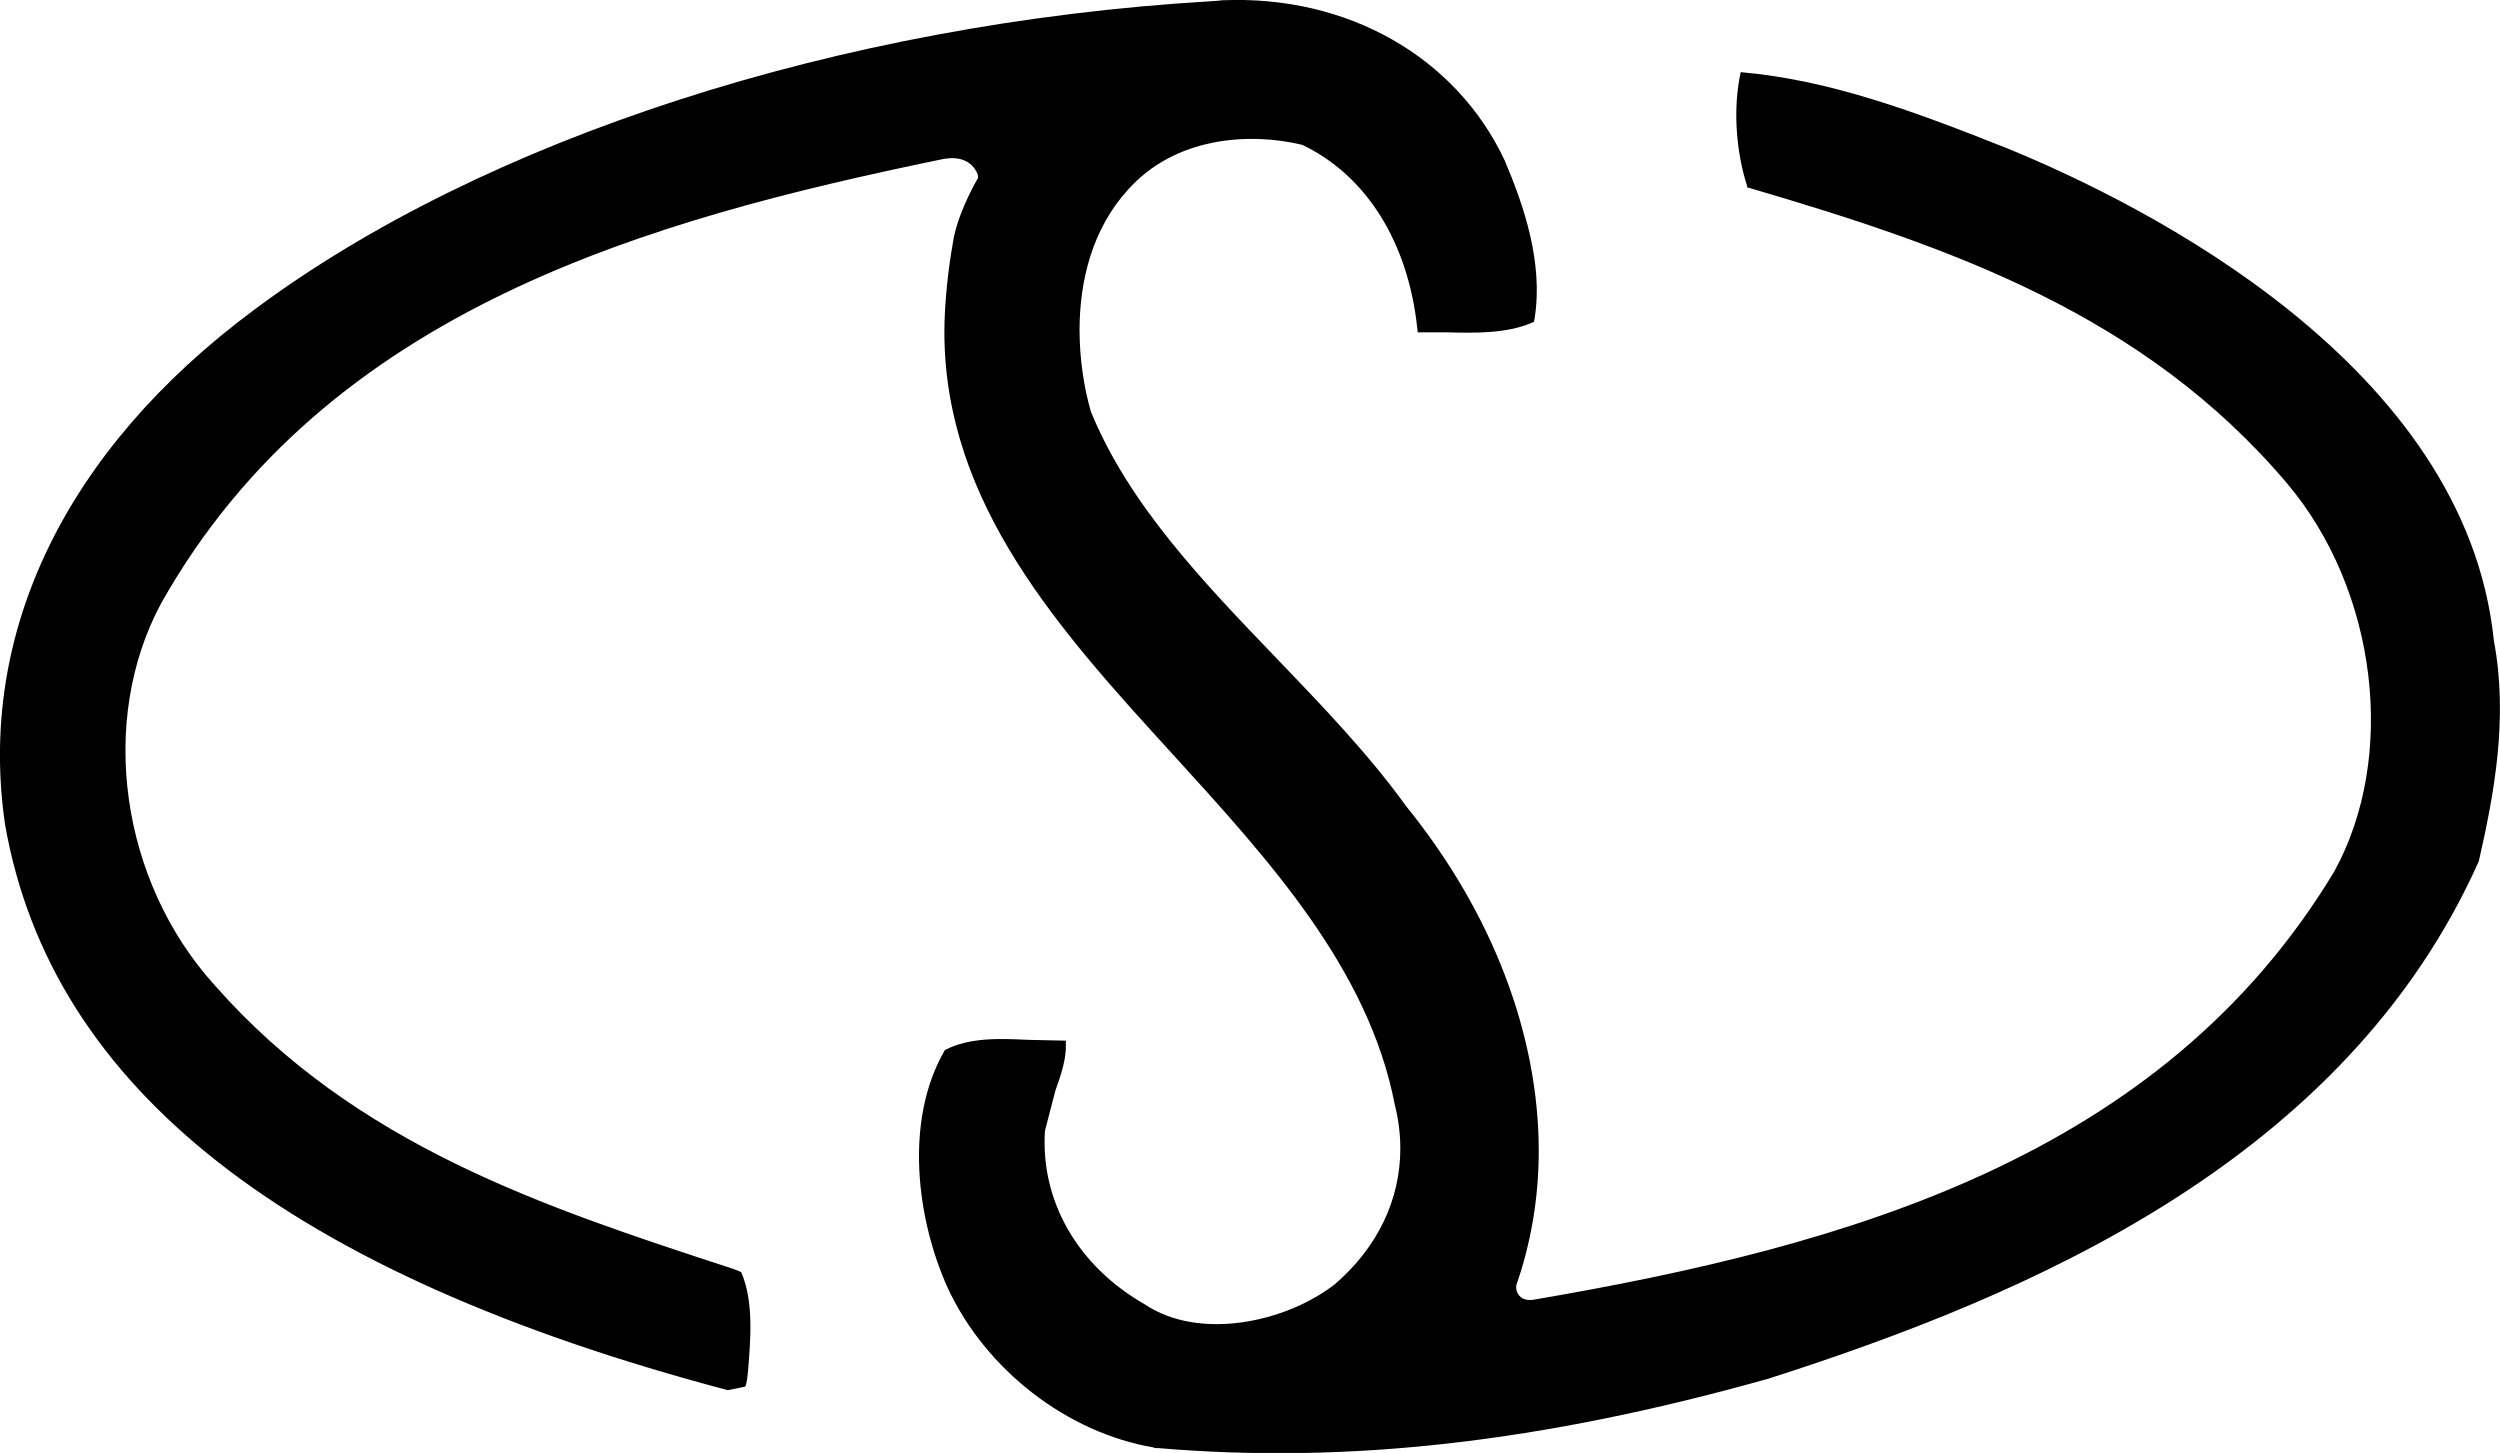 <?xml version="1.0" encoding="UTF-8"?><svg id="_レイヤー_2" xmlns="http://www.w3.org/2000/svg" viewBox="0 0 93.21 54.17"><path d="m43.03,53.97c-3.26-.55-6.28-2.91-7.69-5.94-1.15-2.53-1.65-6.24-.11-8.88.92-.48,2.04-.43,3.13-.38l1.38.03v.16c.01.55-.18,1.11-.39,1.7l-.39,1.5c-.17,2.62,1.22,5.04,3.72,6.47,2.04,1.37,5.27.67,7.09-.75,1.59-1.37,2.44-3.15,2.44-5.06,0-.54-.07-1.09-.21-1.65-.98-5.05-4.68-9.1-8.25-13.02-4.21-4.61-8.54-9.36-8.54-15.78,0-1.06.15-2.39.31-3.27.08-.65.43-1.56.95-2.48l-.02-.13c-.29-.67-.96-.63-1.34-.55-10.83,2.24-22.91,5.55-29.1,16.55-2.36,4.38-1.52,10.37,2,14.25,5.26,5.97,12.33,8.28,19.18,10.52,0,0,.4.13.45.18.46,1.08.35,2.46.25,3.67,0,0-.04.51-.11.59l-.65.13C10.74,47.49,1.92,40.59.19,30.75c-1.05-7.14,2.24-13.96,9.26-19.18h0C18,5.18,31.33.87,45.09.05l.29-.02.19-.02c4.68-.2,8.72,2.12,10.53,5.97.7,1.65,1.46,3.82,1.11,5.93l-.02.09-.09.04c-.95.4-2.12.38-3.15.35h-1.09s-.02-.16-.02-.16c-.34-3.21-1.91-5.7-4.29-6.83-1.99-.48-4.75-.29-6.5,1.68-1.32,1.45-1.8,3.38-1.8,5.22,0,1.08.16,2.13.42,3.04,1.42,3.48,4.22,6.39,6.93,9.21,1.68,1.75,3.43,3.57,4.82,5.5,3.24,4,4.95,8.55,4.95,12.86,0,1.73-.28,3.41-.84,5.02v.06c0,.18.08.3.18.38.17.14.45.09.46.09,11.71-2,23.43-5.31,29.85-15.95,2.37-4.28,1.62-10.51-1.76-14.5-5.33-6.29-12.53-8.8-20.06-11.01h-.05s-.01-.06-.01-.06c-.41-1.28-.54-2.88-.24-4.25,3.32.29,6.47,1.46,9.96,2.85,5.1,2.09,17.07,8.07,18.12,18.34.55,2.91,0,5.77-.56,8.23-4.99,11.17-16.77,16.18-26.48,19.29-8.5,2.39-15.73,3.19-22.77,2.59h-.14Z"/></svg>